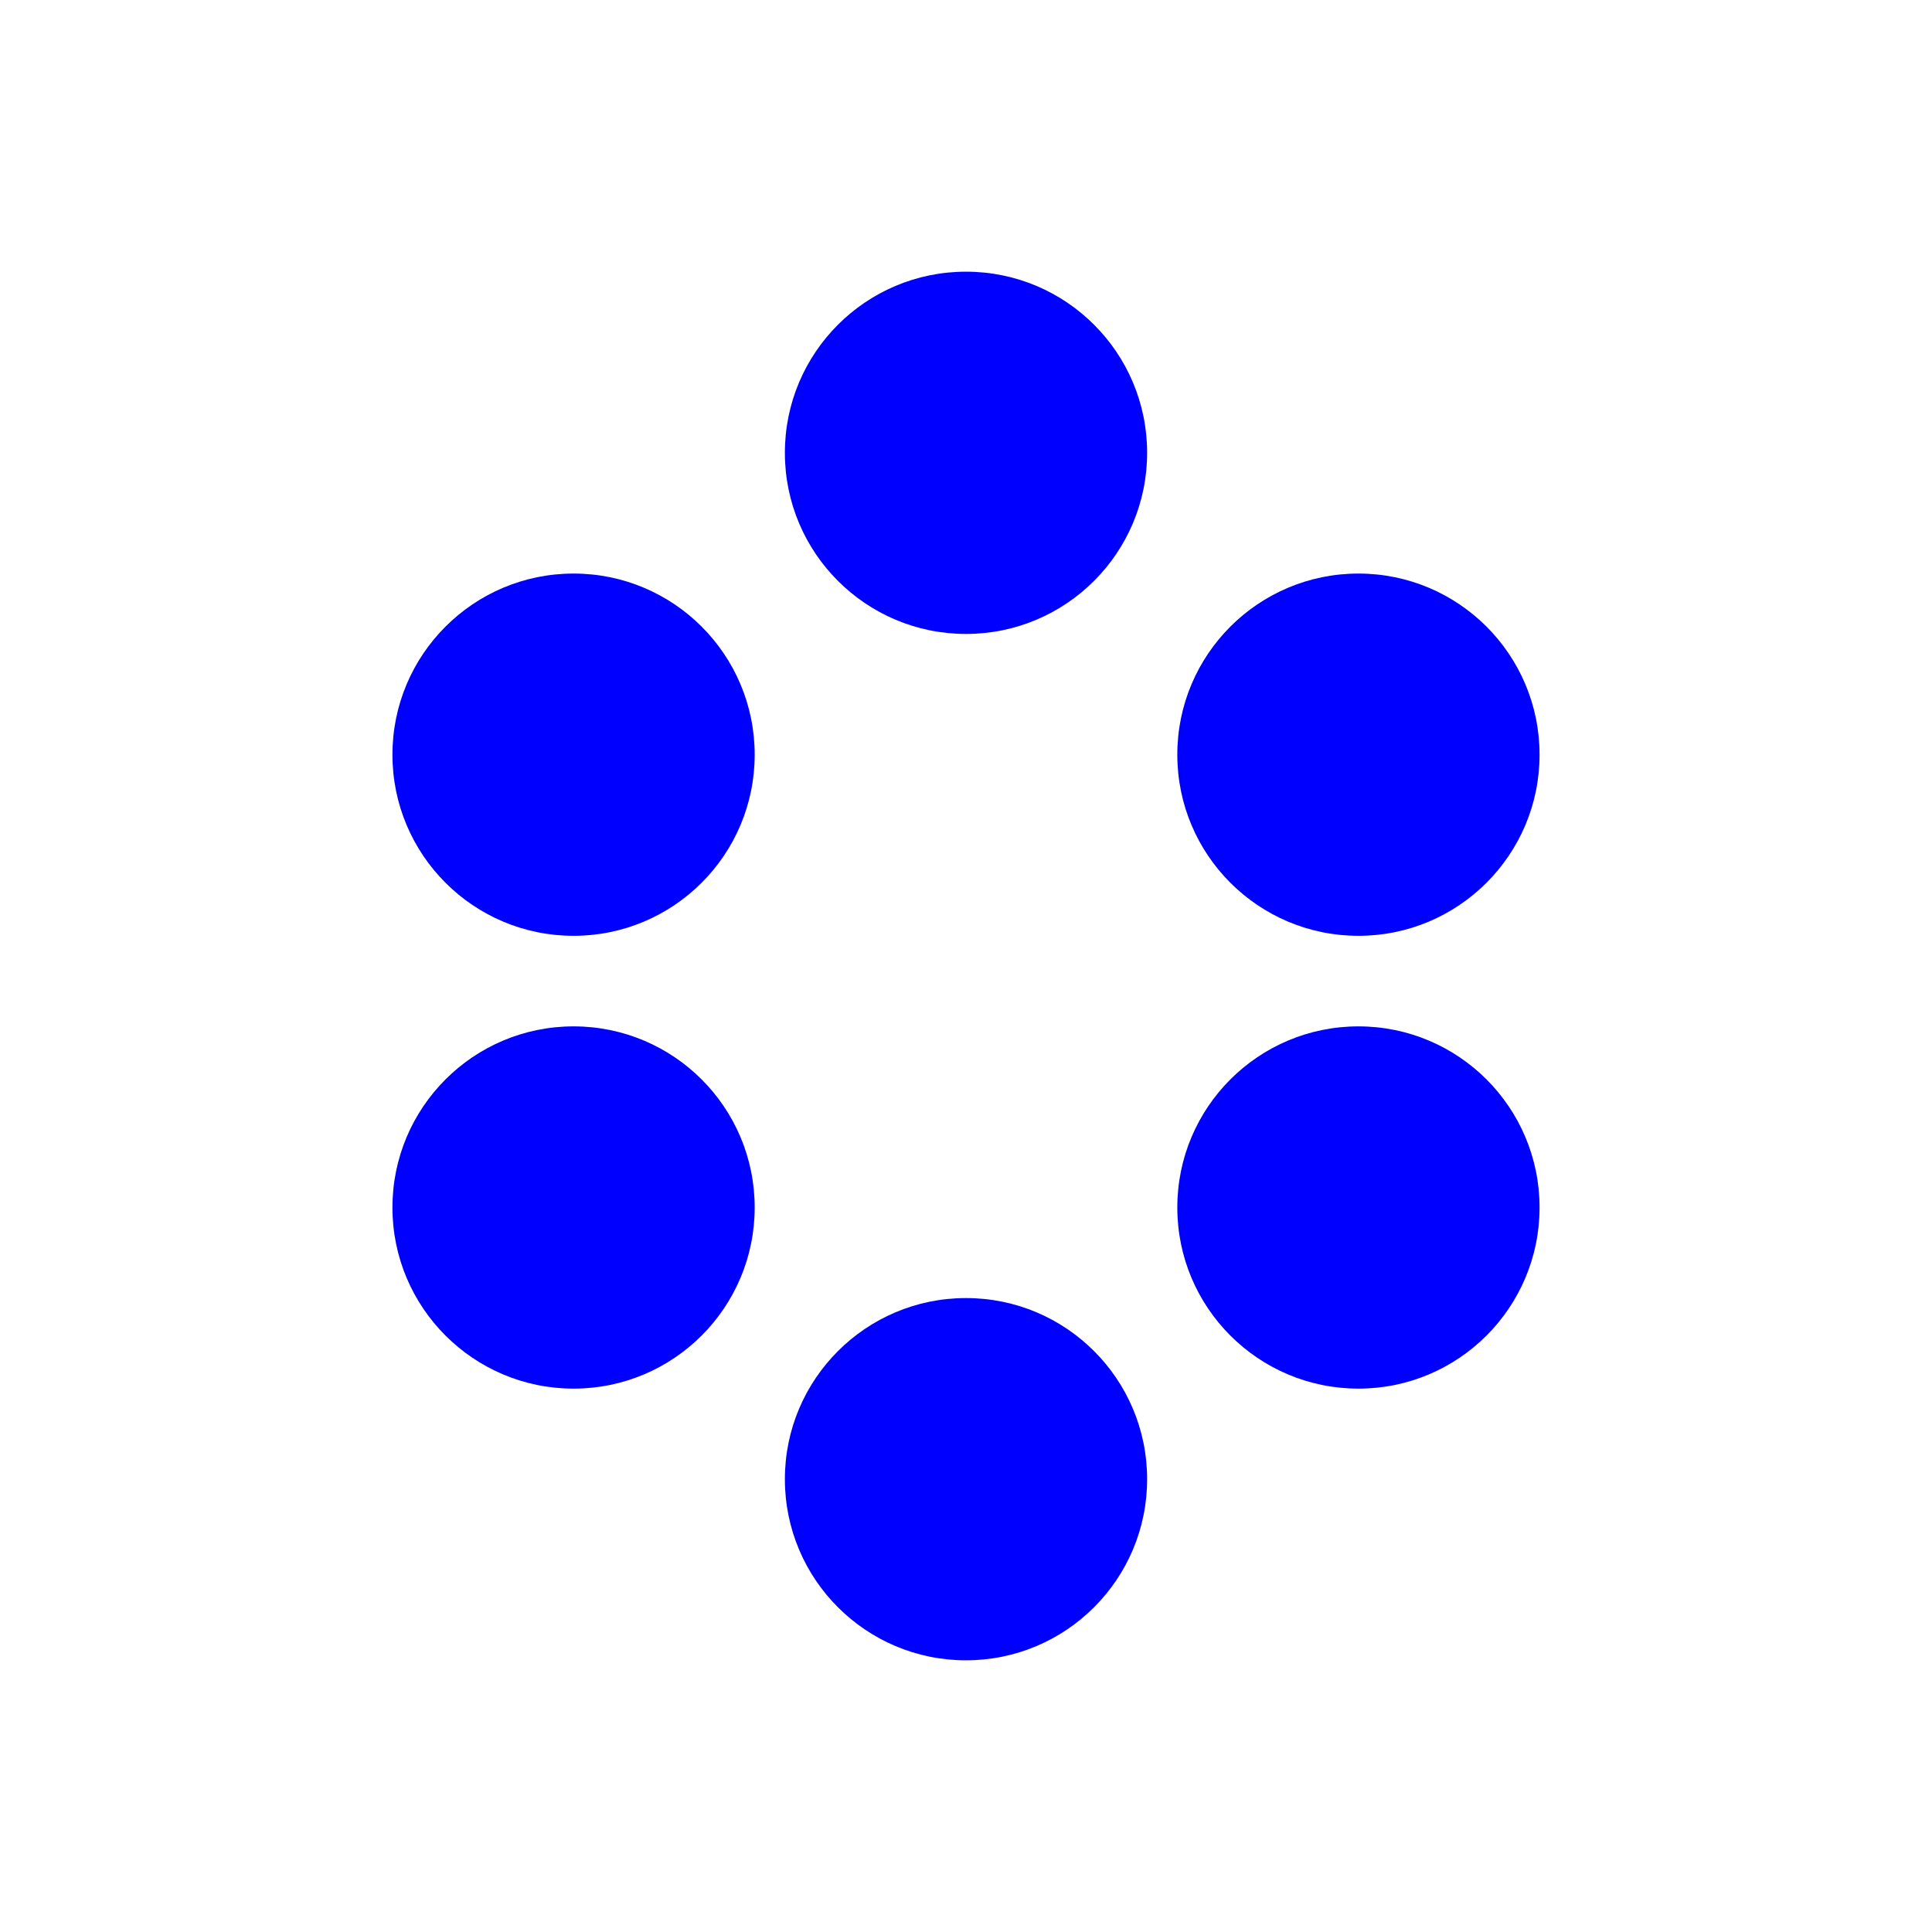 <svg width="512" height="512" viewBox="0 0 512 512" xmlns="http://www.w3.org/2000/svg">
    <rect width="512" height="512" fill="#FFFFFF" />

    <!-- Top -->
    <circle cx="256" cy="120" r="48" fill="#0000FF" />

    <!-- Upper Right -->
    <circle cx="360" cy="200" r="48" fill="#0000FF" />

    <!-- Lower Right -->
    <circle cx="360" cy="320" r="48" fill="#0000FF" />

    <!-- Bottom -->
    <circle cx="256" cy="392" r="48" fill="#0000FF" />

    <!-- Lower Left -->
    <circle cx="152" cy="320" r="48" fill="#0000FF" />

    <!-- Upper Left -->
    <circle cx="152" cy="200" r="48" fill="#0000FF" />
</svg>